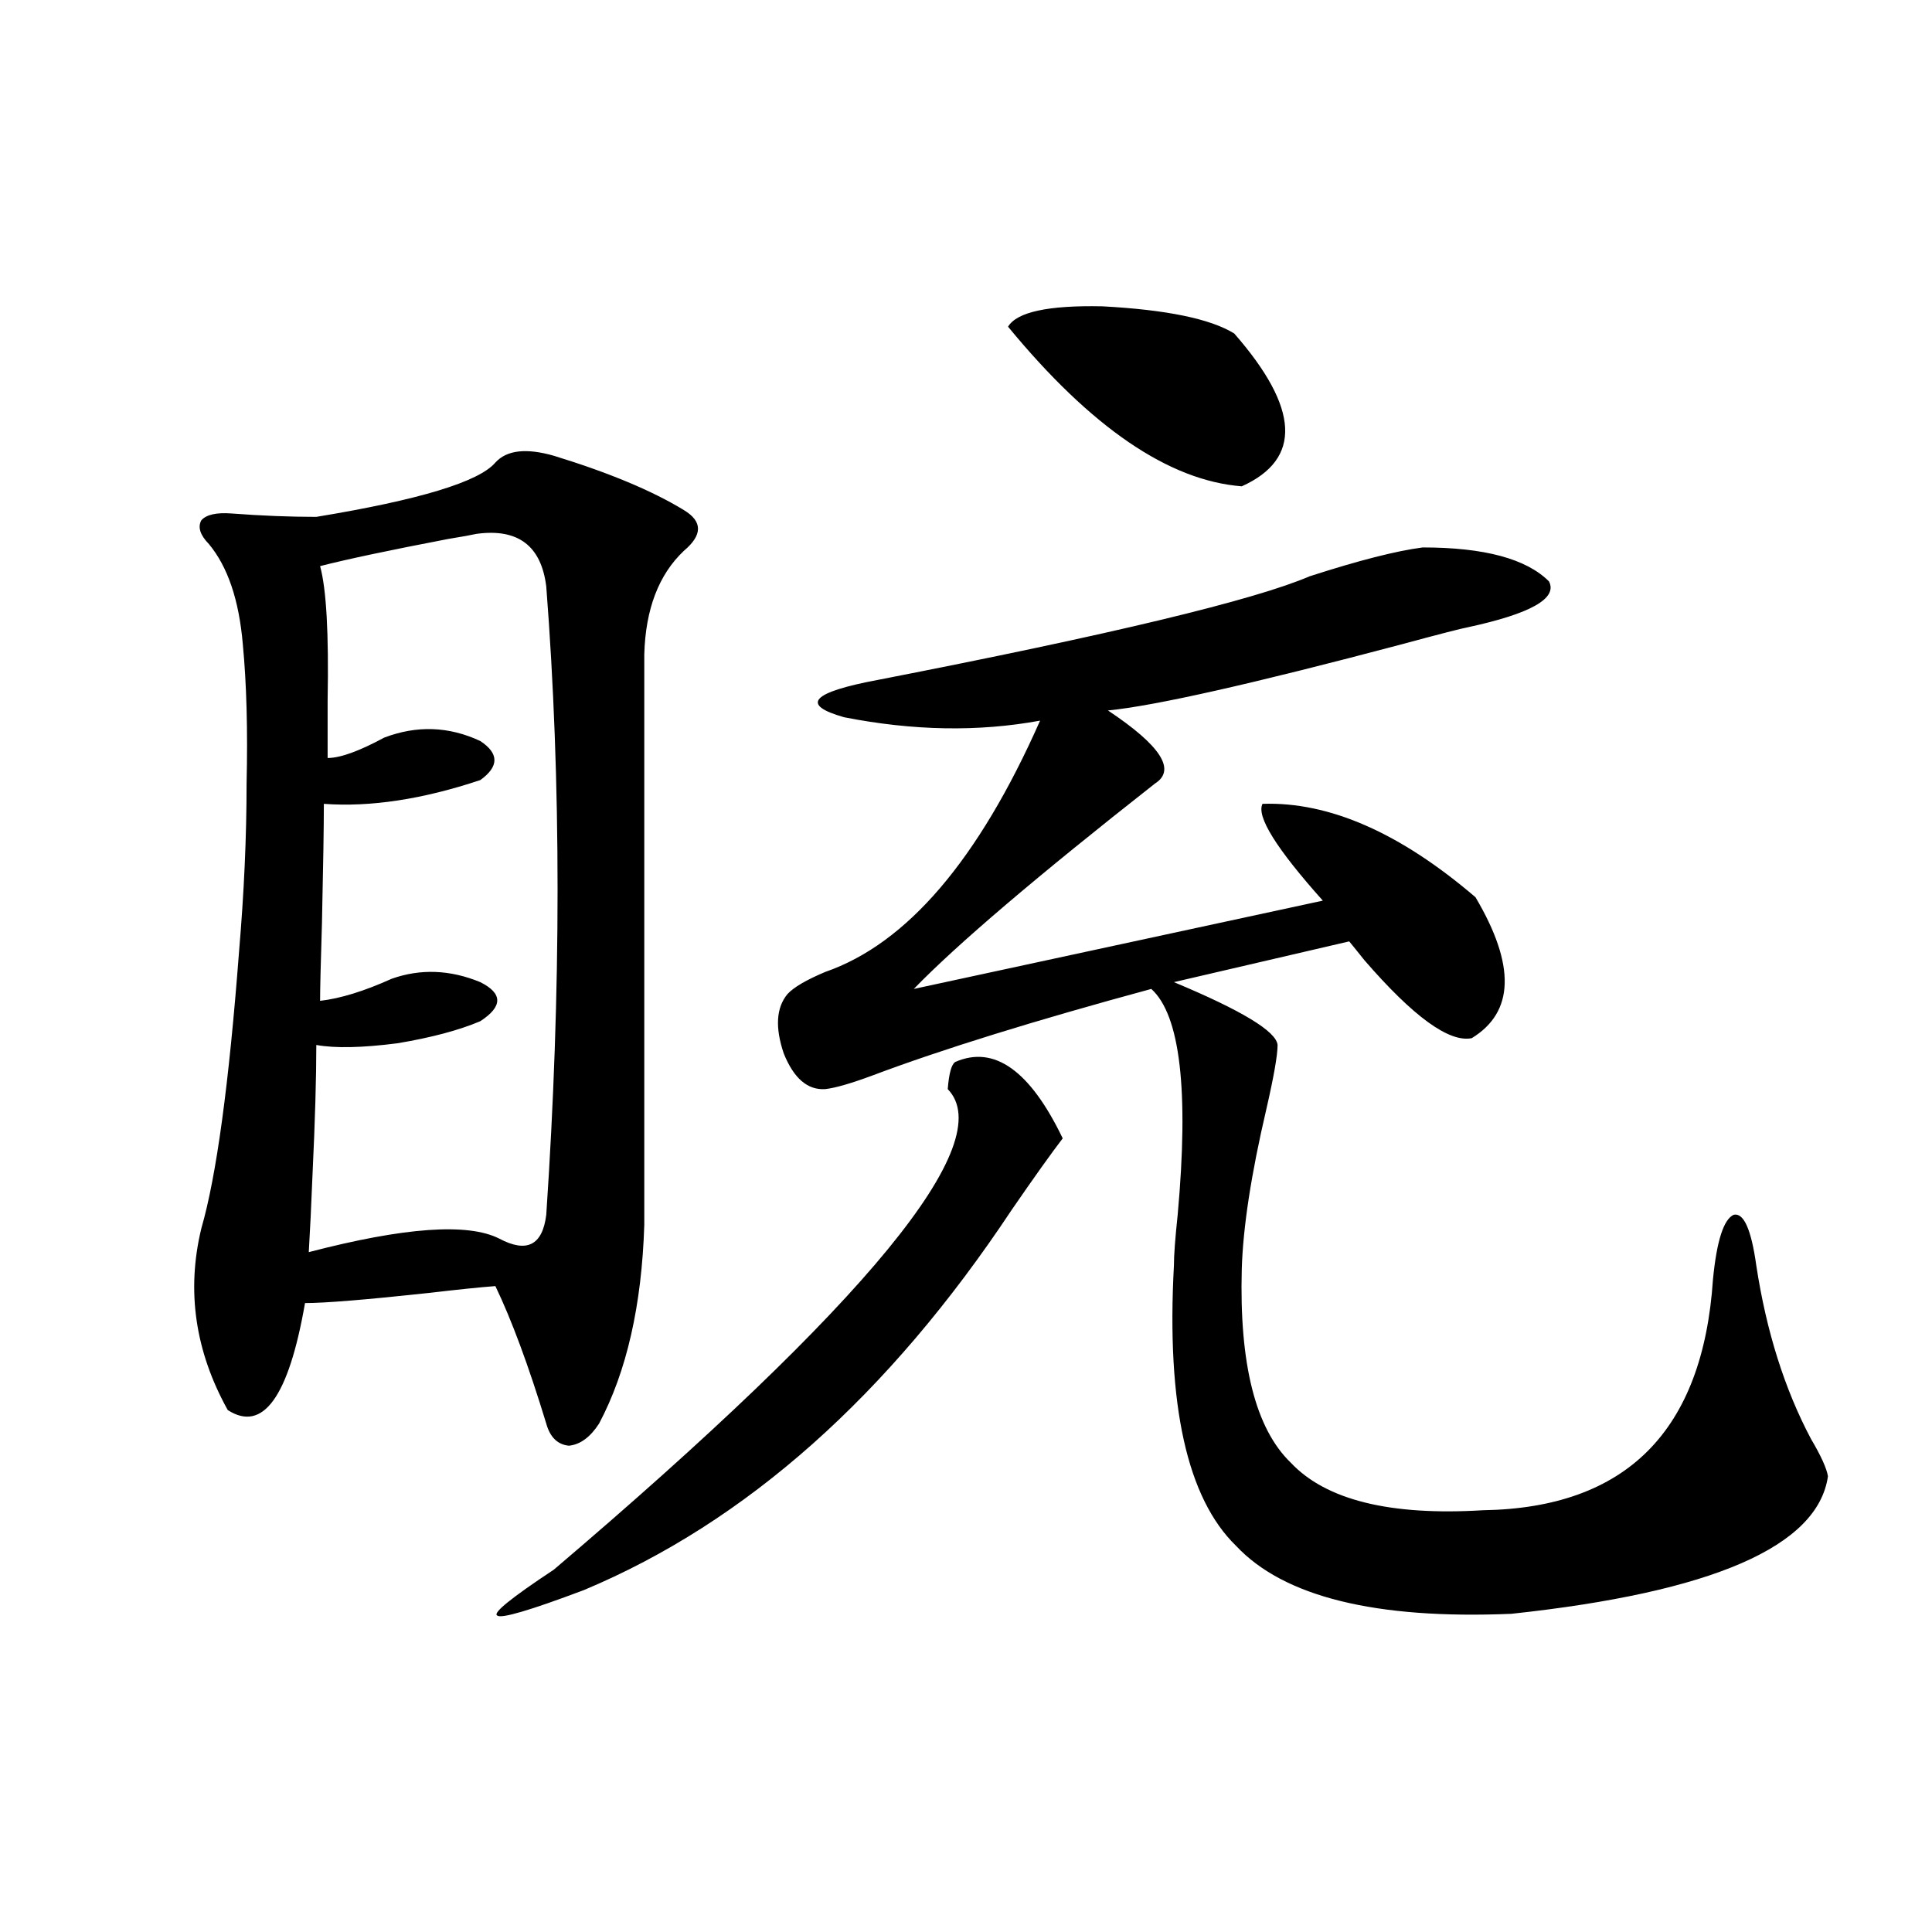 <?xml version="1.0" encoding="utf-8"?>
<!-- Generator: Adobe Illustrator 16.0.0, SVG Export Plug-In . SVG Version: 6.00 Build 0)  -->
<!DOCTYPE svg PUBLIC "-//W3C//DTD SVG 1.1//EN" "http://www.w3.org/Graphics/SVG/1.1/DTD/svg11.dtd">
<svg version="1.1" id="图层_1" xmlns="http://www.w3.org/2000/svg" xmlns:xlink="http://www.w3.org/1999/xlink" x="0px" y="0px"
	 width="1000px" height="1000px" viewBox="0 0 1000 1000" enable-background="new 0 0 1000 1000" xml:space="preserve">
<path d="M256.408,239.41c5.854-6.441,15.93-7.608,30.243-3.516c28.612,8.789,51.051,18.168,67.315,28.125
	c9.756,5.864,9.756,12.896,0,21.094c-13.018,12.305-19.847,30.185-20.487,53.613v295.313c-1.311,41.61-9.115,75.888-23.414,102.832
	c-4.558,7.031-9.756,10.849-15.609,11.426c-5.854-0.577-9.756-4.395-11.707-11.426c-9.115-29.883-17.896-53.613-26.341-71.191
	c-7.805,0.591-19.191,1.758-34.146,3.516c-32.529,3.516-53.992,5.273-64.389,5.273c-8.46,48.642-21.798,67.099-39.999,55.371
	c-16.92-30.46-21.463-61.812-13.658-94.043c7.805-26.944,14.299-74.707,19.512-143.262c2.592-30.46,3.902-59.464,3.902-87.012
	c0.641-27.534,0-51.554-1.951-72.07c-1.951-22.852-7.805-40.128-17.561-51.855c-4.558-4.683-5.854-8.789-3.902-12.305
	c2.592-2.926,7.805-4.093,15.609-3.516c15.609,1.181,30.243,1.758,43.901,1.758C217.05,258.746,247.948,249.38,256.408,239.41z
	 M246.652,276.324c-2.606,0.591-7.484,1.47-14.634,2.637c-30.578,5.864-52.682,10.547-66.34,14.063
	c3.247,11.728,4.543,34.868,3.902,69.434c0,12.896,0,22.852,0,29.883c6.494,0,16.25-3.516,29.268-10.547
	c16.905-6.44,33.49-5.851,49.755,1.758c9.756,6.454,9.756,13.184,0,20.215c-29.923,9.97-56.919,14.063-80.974,12.305
	c0,11.728-0.335,32.231-0.976,61.523c-0.655,21.094-0.976,34.579-0.976,40.43c10.396-1.167,22.759-4.972,37.072-11.426
	c14.954-5.273,30.243-4.683,45.853,1.758c11.707,5.864,11.707,12.606,0,20.215c-11.066,4.696-25.365,8.501-42.926,11.426
	c-18.216,2.349-32.194,2.637-41.95,0.879c0,17.001-0.655,39.263-1.951,66.797c-0.655,16.411-1.311,29.883-1.951,40.43
	c49.42-12.882,82.27-15.229,98.534-7.031c14.299,7.622,22.438,3.516,24.39-12.305c7.805-116.016,7.805-224.409,0-325.195
	C280.143,282.477,268.115,273.399,246.652,276.324z M494.451,549.664c20.152-8.789,38.688,4.395,55.608,39.551
	c-5.854,7.622-14.634,19.927-26.341,36.914c-63.748,96.103-137.558,161.719-221.458,196.875
	c-27.972,10.547-42.926,14.941-44.877,13.184c-2.606-1.181,7.149-9.091,29.268-23.73
	c162.588-138.276,230.559-221.183,203.897-248.73C491.189,555.528,492.5,550.845,494.451,549.664z M736.396,283.355
	c31.859,0,53.657,5.864,65.364,17.578c4.543,8.789-9.436,16.699-41.95,23.73c-3.262,0.591-14.634,3.516-34.146,8.789
	c-77.406,20.517-128.137,31.942-152.191,34.277c27.316,18.169,35.441,30.762,24.39,37.793
	c-61.142,48.052-102.771,83.496-124.875,106.348l211.702-45.703c-24.069-26.944-34.48-43.644-31.219-50.098
	c34.466-1.167,71.218,14.941,110.241,48.34c20.808,35.156,20.152,59.478-1.951,72.949c-11.707,2.349-30.243-11.124-55.608-40.43
	c-3.262-4.093-5.854-7.319-7.805-9.668l-90.729,21.094c35.121,14.653,53.002,25.488,53.657,32.52c0,5.273-1.951,16.411-5.854,33.398
	c-7.805,33.398-12.042,60.946-12.683,82.617c-1.311,49.219,7.149,82.617,25.365,100.195c18.201,19.336,51.371,27.548,99.51,24.609
	c74.145-1.167,113.809-41.007,119.021-119.531c1.951-19.913,5.519-31.05,10.731-33.398c5.198-1.167,9.101,7.622,11.707,26.367
	c5.198,33.989,14.634,63.872,28.292,89.648c5.198,8.789,8.125,15.243,8.78,19.336c-5.213,36.337-59.846,60.054-163.898,71.191
	c-70.242,2.925-117.726-8.789-142.436-35.156c-25.365-24.609-36.097-72.949-32.194-145.02c0-5.273,0.641-14.063,1.951-26.367
	c5.854-64.448,1.296-103.409-13.658-116.895c-60.486,16.411-108.625,31.353-144.387,44.824c-11.066,4.106-19.191,6.454-24.39,7.031
	c-9.115,0.591-16.265-5.562-21.463-18.457c-4.558-13.472-3.902-23.73,1.951-30.762c3.247-3.516,9.756-7.319,19.512-11.426
	c42.271-14.64,79.343-58.008,111.217-130.078c-31.874,5.864-65.699,5.273-101.461-1.758c-22.773-6.44-16.92-12.882,17.561-19.336
	c120.317-23.429,194.782-41.309,223.409-53.613C703.227,290.099,722.738,285.113,736.396,283.355z M638.838,172.613
	c33.811,38.672,35.121,65.039,3.902,79.102c-37.728-2.926-78.047-30.46-120.973-82.617c4.543-7.608,20.808-11.124,48.779-10.547
	C603.717,160.309,626.476,165.005,638.838,172.613z"/>
</svg>
